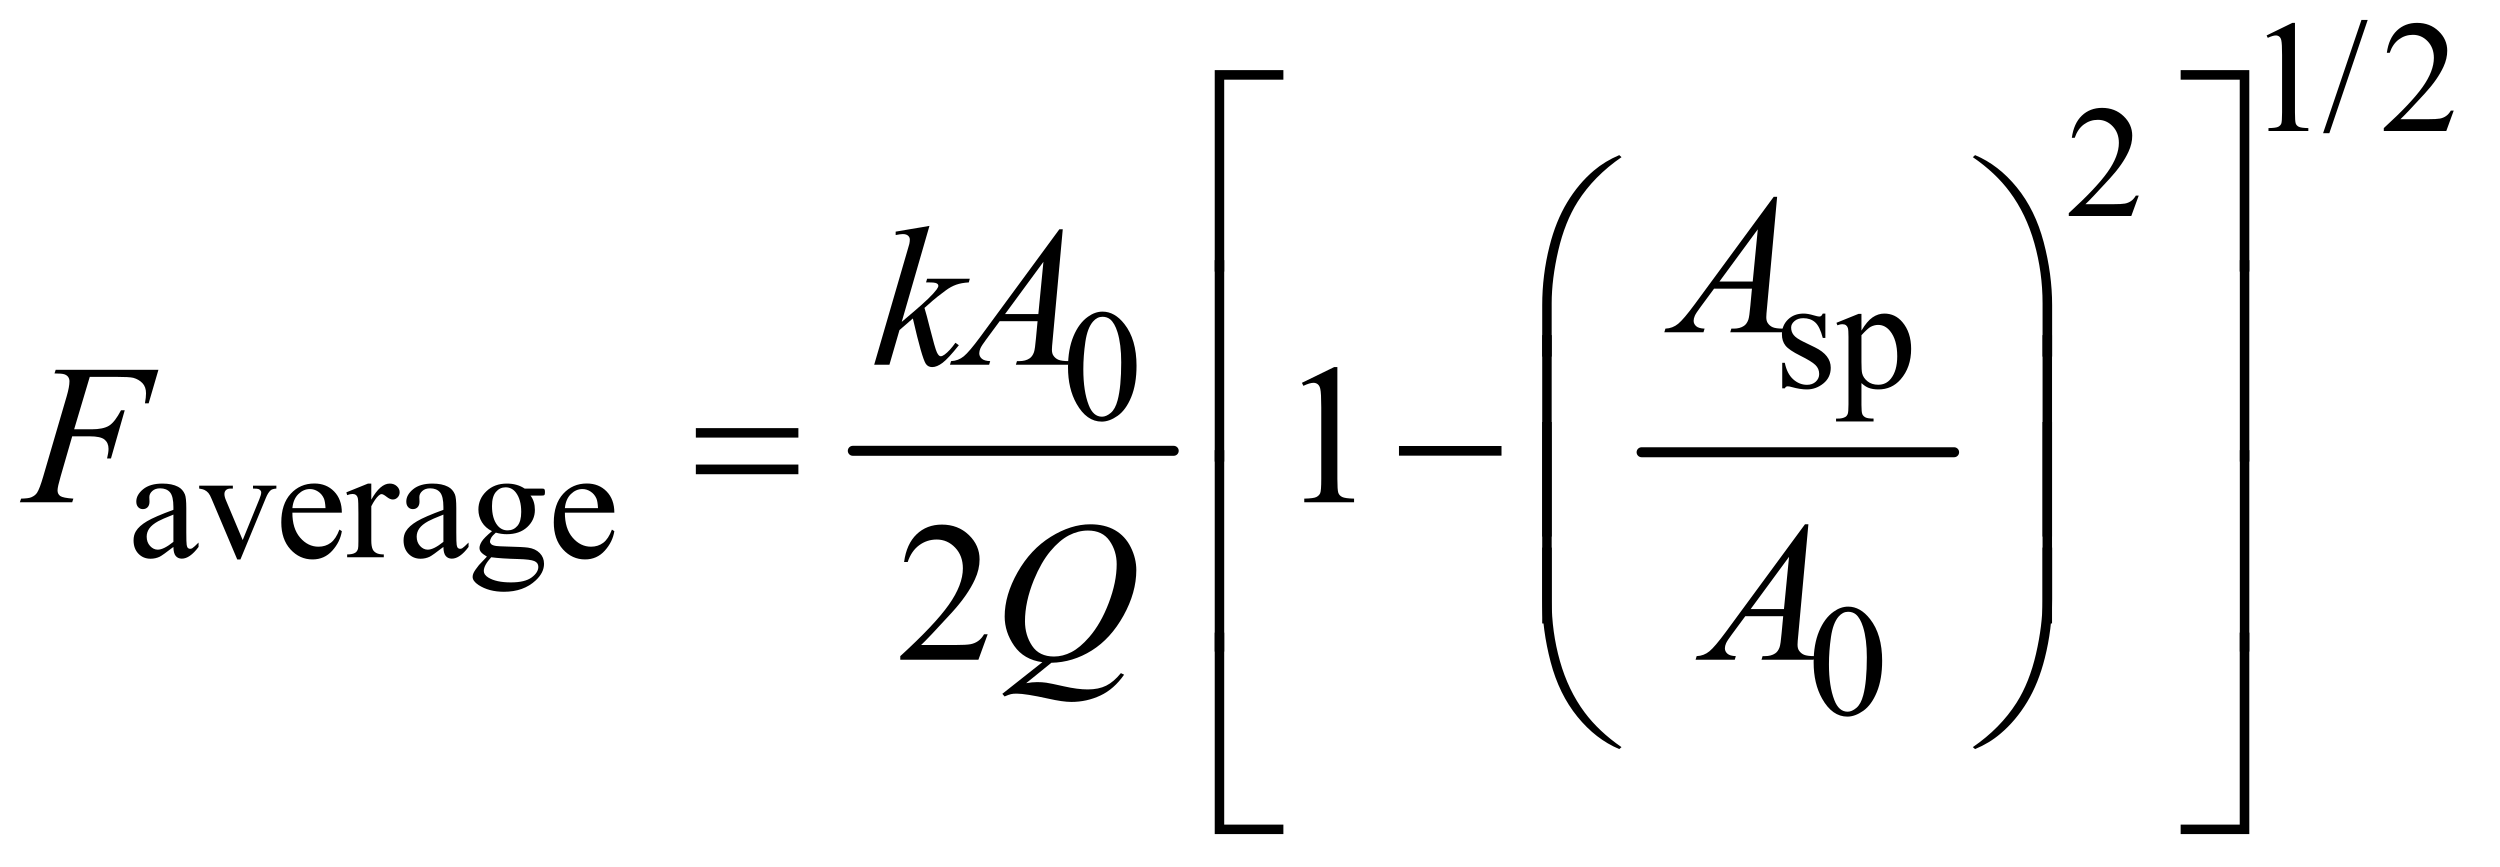 <?xml version="1.0" encoding="UTF-8"?>
<!DOCTYPE svg PUBLIC '-//W3C//DTD SVG 1.0//EN'
          'http://www.w3.org/TR/2001/REC-SVG-20010904/DTD/svg10.dtd'>
<svg stroke-dasharray="none" shape-rendering="auto" xmlns="http://www.w3.org/2000/svg" font-family="'Dialog'" text-rendering="auto" width="196" fill-opacity="1" color-interpolation="auto" color-rendering="auto" preserveAspectRatio="xMidYMid meet" font-size="12px" viewBox="0 0 196 68" fill="black" xmlns:xlink="http://www.w3.org/1999/xlink" stroke="black" image-rendering="auto" stroke-miterlimit="10" stroke-linecap="square" stroke-linejoin="miter" font-style="normal" stroke-width="1" height="68" stroke-dashoffset="0" font-weight="normal" stroke-opacity="1"
><!--Generated by the Batik Graphics2D SVG Generator--><defs id="genericDefs"
  /><g
  ><defs id="defs1"
    ><clipPath clipPathUnits="userSpaceOnUse" id="clipPath1"
      ><path d="M0.915 1.878 L124.803 1.878 L124.803 44.522 L0.915 44.522 L0.915 1.878 Z"
      /></clipPath
      ><clipPath clipPathUnits="userSpaceOnUse" id="clipPath2"
      ><path d="M29.239 60.199 L29.239 1426.989 L3987.324 1426.989 L3987.324 60.199 Z"
      /></clipPath
    ></defs
    ><g stroke-width="16" transform="scale(1.576,1.576) translate(-0.915,-1.878) matrix(0.031,0,0,0.031,0,0)" stroke-linejoin="round" stroke-linecap="round"
    ><line y2="784" fill="none" x1="1398" clip-path="url(#clipPath2)" x2="1913" y1="784"
    /></g
    ><g stroke-width="16" transform="matrix(0.049,0,0,0.049,-1.442,-2.96)" stroke-linejoin="round" stroke-linecap="round"
    ><line y2="784" fill="none" x1="2656" clip-path="url(#clipPath2)" x2="3156" y1="784"
    /></g
    ><g transform="matrix(0.049,0,0,0.049,-1.442,-2.96)"
    ><path d="M3656 117.125 L3697.25 97 L3701.375 97 L3701.375 240.125 Q3701.375 254.375 3702.562 257.875 Q3703.75 261.375 3707.5 263.25 Q3711.25 265.125 3722.75 265.375 L3722.75 270 L3659 270 L3659 265.375 Q3671 265.125 3674.5 263.312 Q3678 261.5 3679.375 258.438 Q3680.75 255.375 3680.75 240.125 L3680.75 148.625 Q3680.75 130.125 3679.5 124.875 Q3678.625 120.875 3676.312 119 Q3674 117.125 3670.75 117.125 Q3666.125 117.125 3657.875 121 L3656 117.125 ZM3817.75 92.25 L3756.375 273.5 L3746.375 273.5 L3807.75 92.25 L3817.75 92.25 ZM3955.375 237.375 L3943.5 270 L3843.5 270 L3843.5 265.375 Q3887.625 225.125 3905.625 199.625 Q3923.625 174.125 3923.625 153 Q3923.625 136.875 3913.75 126.5 Q3903.875 116.125 3890.125 116.125 Q3877.625 116.125 3867.688 123.438 Q3857.75 130.75 3853 144.875 L3848.375 144.875 Q3851.5 121.75 3864.438 109.375 Q3877.375 97 3896.75 97 Q3917.375 97 3931.188 110.25 Q3945 123.5 3945 141.5 Q3945 154.375 3939 167.25 Q3929.75 187.5 3909 210.125 Q3877.875 244.125 3870.125 251.125 L3914.375 251.125 Q3927.875 251.125 3933.312 250.125 Q3938.75 249.125 3943.125 246.062 Q3947.5 243 3950.75 237.375 L3955.375 237.375 Z" stroke="none" clip-path="url(#clipPath2)"
    /></g
    ><g transform="matrix(0.049,0,0,0.049,-1.442,-2.96)"
    ><path d="M3451.375 373.375 L3439.5 406 L3339.5 406 L3339.5 401.375 Q3383.625 361.125 3401.625 335.625 Q3419.625 310.125 3419.625 289 Q3419.625 272.875 3409.75 262.5 Q3399.875 252.125 3386.125 252.125 Q3373.625 252.125 3363.688 259.438 Q3353.75 266.75 3349 280.875 L3344.375 280.875 Q3347.5 257.75 3360.438 245.375 Q3373.375 233 3392.75 233 Q3413.375 233 3427.188 246.25 Q3441 259.5 3441 277.5 Q3441 290.375 3435 303.25 Q3425.75 323.5 3405 346.125 Q3373.875 380.125 3366.125 387.125 L3410.375 387.125 Q3423.875 387.125 3429.312 386.125 Q3434.75 385.125 3439.125 382.062 Q3443.5 379 3446.75 373.375 L3451.375 373.375 Z" stroke="none" clip-path="url(#clipPath2)"
    /></g
    ><g transform="matrix(0.049,0,0,0.049,-1.442,-2.96)"
    ><path d="M2950 562.125 L2950 601.125 L2945.875 601.125 Q2941.125 582.75 2933.688 576.125 Q2926.25 569.5 2914.75 569.5 Q2906 569.5 2900.625 574.125 Q2895.25 578.75 2895.25 584.375 Q2895.25 591.375 2899.25 596.375 Q2903.125 601.5 2915 607.25 L2933.25 616.125 Q2958.625 628.5 2958.625 648.75 Q2958.625 664.375 2946.812 673.938 Q2935 683.5 2920.375 683.5 Q2909.875 683.5 2896.375 679.75 Q2892.25 678.5 2889.625 678.5 Q2886.75 678.5 2885.125 681.75 L2881 681.75 L2881 640.875 L2885.125 640.875 Q2888.625 658.375 2898.5 667.25 Q2908.375 676.125 2920.625 676.125 Q2929.25 676.125 2934.688 671.062 Q2940.125 666 2940.125 658.875 Q2940.125 650.25 2934.062 644.375 Q2928 638.5 2909.875 629.5 Q2891.75 620.5 2886.125 613.25 Q2880.5 606.125 2880.5 595.25 Q2880.5 581.125 2890.188 571.625 Q2899.875 562.125 2915.25 562.125 Q2922 562.125 2931.625 565 Q2938 566.875 2940.125 566.875 Q2942.125 566.875 2943.25 566 Q2944.375 565.125 2945.875 562.125 L2950 562.125 ZM2967.75 576.875 L3003 562.625 L3007.75 562.625 L3007.75 589.375 Q3016.625 574.25 3025.562 568.188 Q3034.5 562.125 3044.375 562.125 Q3061.625 562.125 3073.125 575.625 Q3087.25 592.125 3087.25 618.625 Q3087.25 648.25 3070.25 667.625 Q3056.25 683.5 3035 683.5 Q3025.75 683.5 3019 680.875 Q3014 679 3007.75 673.375 L3007.75 708.25 Q3007.75 720 3009.188 723.188 Q3010.625 726.375 3014.188 728.25 Q3017.75 730.125 3027.125 730.125 L3027.125 734.75 L2967.125 734.75 L2967.125 730.125 L2970.25 730.125 Q2977.125 730.25 2982 727.5 Q2984.375 726.125 2985.688 723.062 Q2987 720 2987 707.5 L2987 599.25 Q2987 588.125 2986 585.125 Q2985 582.125 2982.812 580.625 Q2980.625 579.125 2976.875 579.125 Q2973.875 579.125 2969.25 580.875 L2967.75 576.875 ZM3007.75 596.75 L3007.75 639.5 Q3007.75 653.375 3008.875 657.75 Q3010.625 665 3017.438 670.5 Q3024.25 676 3034.625 676 Q3047.125 676 3054.875 666.25 Q3065 653.5 3065 630.375 Q3065 604.125 3053.5 590 Q3045.5 580.25 3034.5 580.25 Q3028.5 580.25 3022.625 583.25 Q3018.125 585.5 3007.75 596.75 Z" stroke="none" clip-path="url(#clipPath2)"
    /></g
    ><g transform="matrix(0.049,0,0,0.049,-1.442,-2.96)"
    ><path d="M1738.25 648.25 Q1738.25 619.25 1747 598.312 Q1755.75 577.375 1770.25 567.125 Q1781.5 559 1793.5 559 Q1813 559 1828.5 578.875 Q1847.875 603.5 1847.875 645.625 Q1847.875 675.125 1839.375 695.75 Q1830.875 716.375 1817.688 725.688 Q1804.5 735 1792.25 735 Q1768 735 1751.875 706.375 Q1738.25 682.25 1738.25 648.25 ZM1762.75 651.375 Q1762.75 686.375 1771.375 708.5 Q1778.5 727.125 1792.625 727.125 Q1799.375 727.125 1806.625 721.062 Q1813.875 715 1817.625 700.75 Q1823.375 679.25 1823.375 640.125 Q1823.375 611.125 1817.375 591.75 Q1812.875 577.375 1805.75 571.375 Q1800.625 567.25 1793.375 567.25 Q1784.875 567.25 1778.25 574.875 Q1769.25 585.25 1766 607.5 Q1762.75 629.75 1762.75 651.375 Z" stroke="none" clip-path="url(#clipPath2)"
    /></g
    ><g transform="matrix(0.049,0,0,0.049,-1.442,-2.96)"
    ><path d="M306.875 935.5 Q289.25 949.125 284.75 951.25 Q278 954.375 270.375 954.375 Q258.5 954.375 250.812 946.25 Q243.125 938.125 243.125 924.875 Q243.125 916.5 246.875 910.375 Q252 901.875 264.688 894.375 Q277.375 886.875 306.875 876.125 L306.875 871.625 Q306.875 854.5 301.438 848.125 Q296 841.75 285.625 841.75 Q277.75 841.75 273.125 846 Q268.375 850.25 268.375 855.75 L268.625 863 Q268.625 868.75 265.688 871.875 Q262.75 875 258 875 Q253.375 875 250.438 871.75 Q247.5 868.5 247.5 862.875 Q247.5 852.125 258.5 843.125 Q269.5 834.125 289.375 834.125 Q304.625 834.125 314.375 839.25 Q321.75 843.125 325.25 851.375 Q327.5 856.75 327.5 873.375 L327.5 912.25 Q327.5 928.625 328.125 932.312 Q328.75 936 330.188 937.25 Q331.625 938.5 333.5 938.5 Q335.5 938.5 337 937.625 Q339.625 936 347.125 928.5 L347.125 935.5 Q333.125 954.25 320.375 954.25 Q314.25 954.25 310.625 950 Q307 945.75 306.875 935.5 ZM306.875 927.375 L306.875 883.75 Q288 891.25 282.5 894.375 Q272.625 899.875 268.375 905.875 Q264.125 911.875 264.125 919 Q264.125 928 269.5 933.938 Q274.875 939.875 281.875 939.875 Q291.375 939.875 306.875 927.375 ZM348.125 837.5 L402 837.5 L402 842.125 L398.5 842.125 Q393.625 842.125 391.062 844.5 Q388.5 846.875 388.5 850.875 Q388.5 855.25 391.125 861.25 L417.75 924.5 L444.5 858.875 Q447.375 851.875 447.375 848.25 Q447.375 846.5 446.375 845.375 Q445 843.5 442.875 842.812 Q440.75 842.125 434.25 842.125 L434.25 837.5 L471.625 837.5 L471.625 842.125 Q465.125 842.625 462.625 844.75 Q458.25 848.5 454.75 857.25 L414.125 955.5 L409 955.5 L368.125 858.875 Q365.375 852.125 362.875 849.188 Q360.375 846.25 356.5 844.25 Q354.375 843.125 348.125 842.125 L348.125 837.5 ZM497.25 880.625 Q497.125 906.125 509.625 920.625 Q522.125 935.125 539 935.125 Q550.25 935.125 558.562 928.938 Q566.875 922.75 572.5 907.75 L576.375 910.25 Q573.75 927.375 561.125 941.438 Q548.5 955.5 529.5 955.5 Q508.875 955.5 494.188 939.438 Q479.5 923.375 479.5 896.25 Q479.5 866.875 494.562 850.438 Q509.625 834 532.375 834 Q551.625 834 564 846.688 Q576.375 859.375 576.375 880.625 L497.25 880.625 ZM497.25 873.375 L550.25 873.375 Q549.625 862.375 547.625 857.875 Q544.5 850.875 538.312 846.875 Q532.125 842.875 525.375 842.875 Q515 842.875 506.812 850.938 Q498.625 859 497.25 873.375 ZM623.5 834.125 L623.5 859.875 Q637.875 834.125 653 834.125 Q659.875 834.125 664.375 838.312 Q668.875 842.5 668.875 848 Q668.875 852.875 665.625 856.25 Q662.375 859.625 657.875 859.625 Q653.5 859.625 648.062 855.312 Q642.625 851 640 851 Q637.75 851 635.125 853.5 Q629.5 858.625 623.5 870.375 L623.5 925.25 Q623.5 934.75 625.875 939.625 Q627.5 943 631.625 945.25 Q635.75 947.5 643.5 947.5 L643.5 952 L584.875 952 L584.875 947.5 Q593.625 947.5 597.875 944.75 Q601 942.75 602.25 938.375 Q602.875 936.25 602.875 926.25 L602.875 881.875 Q602.875 861.875 602.062 858.062 Q601.25 854.25 599.062 852.5 Q596.875 850.75 593.625 850.75 Q589.75 850.75 584.875 852.625 L583.625 848.125 L618.25 834.125 L623.5 834.125 ZM738.875 935.5 Q721.25 949.125 716.75 951.25 Q710 954.375 702.375 954.375 Q690.5 954.375 682.812 946.25 Q675.125 938.125 675.125 924.875 Q675.125 916.5 678.875 910.375 Q684 901.875 696.688 894.375 Q709.375 886.875 738.875 876.125 L738.875 871.625 Q738.875 854.5 733.438 848.125 Q728 841.75 717.625 841.75 Q709.75 841.75 705.125 846 Q700.375 850.25 700.375 855.75 L700.625 863 Q700.625 868.75 697.688 871.875 Q694.75 875 690 875 Q685.375 875 682.438 871.75 Q679.5 868.5 679.5 862.875 Q679.5 852.125 690.5 843.125 Q701.5 834.125 721.375 834.125 Q736.625 834.125 746.375 839.25 Q753.75 843.125 757.25 851.375 Q759.5 856.75 759.5 873.375 L759.5 912.25 Q759.5 928.625 760.125 932.312 Q760.75 936 762.188 937.25 Q763.625 938.5 765.5 938.5 Q767.5 938.5 769 937.625 Q771.625 936 779.125 928.5 L779.125 935.5 Q765.125 954.25 752.375 954.25 Q746.25 954.25 742.625 950 Q739 945.75 738.875 935.5 ZM738.875 927.375 L738.875 883.75 Q720 891.25 714.5 894.375 Q704.625 899.875 700.375 905.875 Q696.125 911.875 696.125 919 Q696.125 928 701.5 933.938 Q706.875 939.875 713.875 939.875 Q723.375 939.875 738.875 927.375 ZM816.625 910.25 Q806.125 905.125 800.5 895.938 Q794.875 886.75 794.875 875.625 Q794.875 858.625 807.688 846.375 Q820.5 834.125 840.5 834.125 Q856.875 834.125 868.875 842.125 L893.125 842.125 Q898.5 842.125 899.375 842.438 Q900.25 842.75 900.625 843.5 Q901.375 844.625 901.375 847.5 Q901.375 850.75 900.75 852 Q900.375 852.625 899.438 853 Q898.5 853.375 893.125 853.375 L878.25 853.375 Q885.25 862.375 885.25 876.375 Q885.25 892.375 873 903.75 Q860.75 915.125 840.125 915.125 Q831.625 915.125 822.75 912.625 Q817.25 917.375 815.312 920.938 Q813.375 924.5 813.375 927 Q813.375 929.125 815.438 931.125 Q817.5 933.125 823.5 934 Q827 934.5 841 934.875 Q866.75 935.5 874.375 936.625 Q886 938.25 892.938 945.25 Q899.875 952.25 899.875 962.5 Q899.875 976.625 886.625 989 Q867.125 1007.25 835.75 1007.25 Q811.625 1007.25 795 996.375 Q785.625 990.125 785.625 983.375 Q785.625 980.375 787 977.375 Q789.125 972.75 795.75 964.5 Q796.625 963.375 808.5 951 Q802 947.125 799.312 944.062 Q796.625 941 796.625 937.125 Q796.625 932.75 800.188 926.875 Q803.75 921 816.625 910.25 ZM838.375 840.125 Q829.125 840.125 822.875 847.5 Q816.625 854.875 816.625 870.125 Q816.625 889.875 825.125 900.75 Q831.625 909 841.625 909 Q851.125 909 857.25 901.875 Q863.375 894.75 863.375 879.5 Q863.375 859.625 854.75 848.375 Q848.375 840.125 838.375 840.125 ZM815.375 952 Q809.5 958.375 806.5 963.875 Q803.5 969.375 803.5 974 Q803.5 980 810.75 984.5 Q823.25 992.25 846.875 992.25 Q869.375 992.25 880.062 984.312 Q890.75 976.375 890.75 967.375 Q890.75 960.875 884.375 958.125 Q877.875 955.375 858.625 954.875 Q830.5 954.125 815.375 952 ZM933.25 880.625 Q933.125 906.125 945.625 920.625 Q958.125 935.125 975 935.125 Q986.25 935.125 994.562 928.938 Q1002.875 922.75 1008.5 907.75 L1012.375 910.25 Q1009.75 927.375 997.125 941.438 Q984.5 955.5 965.5 955.5 Q944.875 955.5 930.188 939.438 Q915.5 923.375 915.5 896.25 Q915.5 866.875 930.562 850.438 Q945.625 834 968.375 834 Q987.625 834 1000 846.688 Q1012.375 859.375 1012.375 880.625 L933.25 880.625 ZM933.25 873.375 L986.25 873.375 Q985.625 862.375 983.625 857.875 Q980.5 850.875 974.312 846.875 Q968.125 842.875 961.375 842.875 Q951 842.875 942.812 850.938 Q934.625 859 933.25 873.375 Z" stroke="none" clip-path="url(#clipPath2)"
    /></g
    ><g transform="matrix(0.049,0,0,0.049,-1.442,-2.96)"
    ><path d="M2931.25 1120.25 Q2931.25 1091.25 2940 1070.312 Q2948.75 1049.375 2963.25 1039.125 Q2974.5 1031 2986.5 1031 Q3006 1031 3021.5 1050.875 Q3040.875 1075.5 3040.875 1117.625 Q3040.875 1147.125 3032.375 1167.75 Q3023.875 1188.375 3010.688 1197.688 Q2997.5 1207 2985.25 1207 Q2961 1207 2944.875 1178.375 Q2931.25 1154.25 2931.25 1120.25 ZM2955.75 1123.375 Q2955.75 1158.375 2964.375 1180.5 Q2971.5 1199.125 2985.625 1199.125 Q2992.375 1199.125 2999.625 1193.062 Q3006.875 1187 3010.625 1172.75 Q3016.375 1151.25 3016.375 1112.125 Q3016.375 1083.125 3010.375 1063.75 Q3005.875 1049.375 2998.75 1043.375 Q2993.625 1039.25 2986.375 1039.25 Q2977.875 1039.25 2971.25 1046.875 Q2962.25 1057.25 2959 1079.5 Q2955.75 1101.75 2955.75 1123.375 Z" stroke="none" clip-path="url(#clipPath2)"
    /></g
    ><g transform="matrix(0.049,0,0,0.049,-1.442,-2.96)"
    ><path d="M2112.5 672.906 L2164.062 647.75 L2169.219 647.75 L2169.219 826.656 Q2169.219 844.469 2170.703 848.844 Q2172.188 853.219 2176.875 855.562 Q2181.562 857.906 2195.938 858.219 L2195.938 864 L2116.25 864 L2116.25 858.219 Q2131.25 857.906 2135.625 855.641 Q2140 853.375 2141.719 849.547 Q2143.438 845.719 2143.438 826.656 L2143.438 712.281 Q2143.438 689.156 2141.875 682.594 Q2140.781 677.594 2137.891 675.25 Q2135 672.906 2130.938 672.906 Q2125.156 672.906 2114.844 677.75 L2112.5 672.906 Z" stroke="none" clip-path="url(#clipPath2)"
    /></g
    ><g transform="matrix(0.049,0,0,0.049,-1.442,-2.96)"
    ><path d="M1609.719 1075.219 L1594.875 1116 L1469.875 1116 L1469.875 1110.219 Q1525.031 1059.906 1547.531 1028.031 Q1570.031 996.156 1570.031 969.75 Q1570.031 949.594 1557.688 936.625 Q1545.344 923.656 1528.156 923.656 Q1512.531 923.656 1500.109 932.797 Q1487.688 941.938 1481.75 959.594 L1475.969 959.594 Q1479.875 930.688 1496.047 915.219 Q1512.219 899.75 1536.438 899.75 Q1562.219 899.75 1579.484 916.312 Q1596.75 932.875 1596.75 955.375 Q1596.75 971.469 1589.25 987.562 Q1577.688 1012.875 1551.75 1041.156 Q1512.844 1083.656 1503.156 1092.406 L1558.469 1092.406 Q1575.344 1092.406 1582.141 1091.156 Q1588.938 1089.906 1594.406 1086.078 Q1599.875 1082.25 1603.938 1075.219 L1609.719 1075.219 Z" stroke="none" clip-path="url(#clipPath2)"
    /></g
    ><g transform="matrix(0.049,0,0,0.049,-1.442,-2.96)"
    ><path d="M2872.844 375.281 L2856.75 551.531 Q2855.5 563.875 2855.5 567.781 Q2855.5 574.031 2857.844 577.312 Q2860.812 581.844 2865.891 584.031 Q2870.969 586.219 2883 586.219 L2881.281 592 L2797.844 592 L2799.562 586.219 L2803.156 586.219 Q2813.312 586.219 2819.719 581.844 Q2824.25 578.875 2826.75 572 Q2828.469 567.156 2830.031 549.188 L2832.531 522.312 L2771.906 522.312 L2750.344 551.531 Q2743 561.375 2741.125 565.672 Q2739.25 569.969 2739.25 573.719 Q2739.25 578.719 2743.312 582.312 Q2747.375 585.906 2756.75 586.219 L2755.031 592 L2692.375 592 L2694.094 586.219 Q2705.656 585.75 2714.484 578.484 Q2723.312 571.219 2740.812 547.469 L2867.375 375.281 L2872.844 375.281 ZM2841.906 427.312 L2780.5 510.906 L2833.781 510.906 L2841.906 427.312 Z" stroke="none" clip-path="url(#clipPath2)"
    /></g
    ><g transform="matrix(0.049,0,0,0.049,-1.442,-2.96)"
    ><path d="M1516.562 421.812 L1472.188 575.406 L1490 560.25 Q1519.219 535.562 1527.969 523.688 Q1530.781 519.781 1530.781 517.75 Q1530.781 516.344 1529.844 515.094 Q1528.906 513.844 1526.172 513.062 Q1523.438 512.281 1516.562 512.281 L1511.094 512.281 L1512.812 506.344 L1581.094 506.344 L1579.531 512.281 Q1567.812 512.906 1559.297 515.953 Q1550.781 519 1542.812 524.938 Q1527.031 536.656 1522.031 541.188 L1508.594 553.062 Q1512.031 564.312 1517.031 584.469 Q1525.469 617.906 1528.438 624.156 Q1531.406 630.406 1534.531 630.406 Q1537.188 630.406 1540.781 627.75 Q1548.906 621.812 1558.125 608.844 L1563.594 612.75 Q1546.562 634.156 1537.5 640.953 Q1528.438 647.75 1520.938 647.75 Q1514.375 647.75 1510.781 642.594 Q1504.531 633.375 1490 569.938 L1468.594 588.531 L1452.5 644 L1428.125 644 L1480 465.719 L1484.375 450.562 Q1485.156 446.656 1485.156 443.688 Q1485.156 439.938 1482.266 437.438 Q1479.375 434.938 1473.906 434.938 Q1470.312 434.938 1462.5 436.5 L1462.5 431.031 L1516.562 421.812 ZM1729.844 427.281 L1713.75 603.531 Q1712.5 615.875 1712.5 619.781 Q1712.5 626.031 1714.844 629.312 Q1717.812 633.844 1722.891 636.031 Q1727.969 638.219 1740 638.219 L1738.281 644 L1654.844 644 L1656.562 638.219 L1660.156 638.219 Q1670.312 638.219 1676.719 633.844 Q1681.25 630.875 1683.75 624 Q1685.469 619.156 1687.031 601.188 L1689.531 574.312 L1628.906 574.312 L1607.344 603.531 Q1600 613.375 1598.125 617.672 Q1596.25 621.969 1596.25 625.719 Q1596.25 630.719 1600.312 634.312 Q1604.375 637.906 1613.75 638.219 L1612.031 644 L1549.375 644 L1551.094 638.219 Q1562.656 637.75 1571.484 630.484 Q1580.312 623.219 1597.812 599.469 L1724.375 427.281 L1729.844 427.281 ZM1698.906 479.312 L1637.5 562.906 L1690.781 562.906 L1698.906 479.312 Z" stroke="none" clip-path="url(#clipPath2)"
    /></g
    ><g transform="matrix(0.049,0,0,0.049,-1.442,-2.96)"
    ><path d="M173.062 663.375 L148.062 747.281 L175.875 747.281 Q194.625 747.281 203.922 741.5 Q213.219 735.719 223.062 716.812 L229 716.812 L206.969 794 L200.719 794 Q203.062 784.625 203.062 778.531 Q203.062 769 196.734 763.766 Q190.406 758.531 173.062 758.531 L144.938 758.531 L126.5 822.438 Q121.5 839.469 121.5 845.094 Q121.5 850.875 125.797 854 Q130.094 857.125 146.812 858.219 L144.938 864 L61.188 864 L63.219 858.219 Q75.406 857.906 79.469 856.031 Q85.719 853.375 88.688 848.844 Q92.906 842.438 98.688 822.438 L136.031 694.781 Q140.562 679.312 140.562 670.562 Q140.562 666.5 138.531 663.609 Q136.5 660.719 132.516 659.312 Q128.531 657.906 116.656 657.906 L118.531 652.125 L282.906 652.125 L267.281 705.719 L261.344 705.719 Q263.062 696.031 263.062 689.781 Q263.062 679.469 257.359 673.453 Q251.656 667.438 242.75 664.938 Q236.5 663.375 214.781 663.375 L173.062 663.375 Z" stroke="none" clip-path="url(#clipPath2)"
    /></g
    ><g transform="matrix(0.049,0,0,0.049,-1.442,-2.96)"
    ><path d="M1711.594 1120.844 L1671.281 1153.5 Q1680.812 1151.781 1688.938 1151.781 Q1696.75 1151.781 1703.391 1152.719 Q1710.031 1153.656 1731.828 1158.578 Q1753.625 1163.5 1769.875 1163.5 Q1787.219 1163.5 1799.328 1157.484 Q1811.438 1151.469 1822.844 1137.406 L1828 1139.906 Q1811.906 1163.031 1790.031 1173.266 Q1768.156 1183.5 1743.625 1183.5 Q1730.031 1183.5 1706.438 1178.188 Q1670.344 1170.219 1655.969 1170.219 Q1650.5 1170.219 1647.062 1171 Q1643.625 1171.781 1636.75 1174.75 L1633.156 1170.531 L1697.219 1119.906 Q1667.531 1115.844 1652.219 1093.812 Q1636.906 1071.781 1636.906 1046.781 Q1636.906 1012.562 1657.609 976 Q1678.312 939.438 1710.578 919.359 Q1742.844 899.281 1773.938 899.281 Q1797.062 899.281 1813.391 908.656 Q1829.719 918.031 1838.625 935.922 Q1847.531 953.812 1847.531 972.562 Q1847.531 1008.5 1827.062 1045.375 Q1806.594 1082.25 1776.203 1101.234 Q1745.812 1120.219 1711.594 1120.844 ZM1770.188 909.281 Q1754.562 909.281 1739.641 917.016 Q1724.719 924.75 1710.031 942.328 Q1695.344 959.906 1683.625 988.344 Q1669.406 1023.344 1669.406 1054.438 Q1669.406 1076.625 1680.812 1093.734 Q1692.219 1110.844 1715.812 1110.844 Q1729.875 1110.844 1743.625 1103.812 Q1757.375 1096.781 1772.062 1079.906 Q1790.812 1058.344 1803.469 1025.062 Q1816.125 991.781 1816.125 963.188 Q1816.125 942.094 1804.719 925.688 Q1793.312 909.281 1770.188 909.281 ZM2922.844 899.281 L2906.75 1075.531 Q2905.5 1087.875 2905.5 1091.781 Q2905.5 1098.031 2907.844 1101.312 Q2910.812 1105.844 2915.891 1108.031 Q2920.969 1110.219 2933 1110.219 L2931.281 1116 L2847.844 1116 L2849.562 1110.219 L2853.156 1110.219 Q2863.312 1110.219 2869.719 1105.844 Q2874.25 1102.875 2876.75 1096 Q2878.469 1091.156 2880.031 1073.188 L2882.531 1046.312 L2821.906 1046.312 L2800.344 1075.531 Q2793 1085.375 2791.125 1089.672 Q2789.25 1093.969 2789.25 1097.719 Q2789.25 1102.719 2793.312 1106.312 Q2797.375 1109.906 2806.75 1110.219 L2805.031 1116 L2742.375 1116 L2744.094 1110.219 Q2755.656 1109.75 2764.484 1102.484 Q2773.312 1095.219 2790.812 1071.469 L2917.375 899.281 L2922.844 899.281 ZM2891.906 951.312 L2830.5 1034.906 L2883.781 1034.906 L2891.906 951.312 Z" stroke="none" clip-path="url(#clipPath2)"
    /></g
    ><g transform="matrix(0.049,0,0,0.049,-1.442,-2.96)"
    ><path d="M1988.156 494.938 L1973 494.938 L1973 172.594 L2082.844 172.594 L2082.844 187.906 L1988.156 187.906 L1988.156 494.938 ZM3518.469 172.594 L3628.312 172.594 L3628.312 494.938 L3613 494.938 L3613 187.906 L3518.469 187.906 L3518.469 172.594 Z" stroke="none" clip-path="url(#clipPath2)"
    /></g
    ><g transform="matrix(0.049,0,0,0.049,-1.442,-2.96)"
    ><path d="M2496.969 630.938 L2496.969 548.75 Q2496.969 500.625 2508.688 454.219 Q2518.688 414.375 2536.891 384.219 Q2555.094 354.062 2579.469 333.438 Q2597.281 318.281 2620.25 308.594 L2623.844 311.875 Q2579.781 342.188 2553.844 382.969 Q2533.219 415.625 2522.672 461.25 Q2512.125 506.875 2512.125 545.625 L2512.125 630.938 L2496.969 630.938 ZM3312.844 630.938 L3297.531 630.938 L3297.531 545.625 Q3297.531 496.25 3284.406 449.531 Q3271.281 402.812 3245.031 367.5 Q3222.375 336.875 3185.969 311.875 L3189.562 308.594 Q3227.219 324.375 3256.516 360.469 Q3285.812 396.562 3299.328 447.891 Q3312.844 499.219 3312.844 548.75 L3312.844 630.938 Z" stroke="none" clip-path="url(#clipPath2)"
    /></g
    ><g transform="matrix(0.049,0,0,0.049,-1.442,-2.96)"
    ><path d="M1988.156 798.938 L1973 798.938 L1973 476.594 L1988.156 476.594 L1988.156 798.938 ZM3613.156 476.594 L3628.312 476.594 L3628.312 798.938 L3613.156 798.938 L3613.156 476.594 Z" stroke="none" clip-path="url(#clipPath2)"
    /></g
    ><g transform="matrix(0.049,0,0,0.049,-1.442,-2.96)"
    ><path d="M1142.781 745.406 L1306.844 745.406 L1306.844 760.562 L1142.781 760.562 L1142.781 745.406 ZM1142.781 803.688 L1306.844 803.688 L1306.844 819.156 L1142.781 819.156 L1142.781 803.688 ZM2267.781 774 L2431.844 774 L2431.844 789.469 L2267.781 789.469 L2267.781 774 Z" stroke="none" clip-path="url(#clipPath2)"
    /></g
    ><g transform="matrix(0.049,0,0,0.049,-1.442,-2.96)"
    ><path d="M2512.125 918.938 L2496.969 918.938 L2496.969 596.594 L2512.125 596.594 L2512.125 918.938 ZM3312.688 918.938 L3297.531 918.938 L3297.531 596.594 L3312.688 596.594 L3312.688 918.938 Z" stroke="none" clip-path="url(#clipPath2)"
    /></g
    ><g transform="matrix(0.049,0,0,0.049,-1.442,-2.96)"
    ><path d="M2512.125 1057.938 L2496.969 1057.938 L2496.969 735.594 L2512.125 735.594 L2512.125 1057.938 ZM3312.688 1057.938 L3297.531 1057.938 L3297.531 735.594 L3312.688 735.594 L3312.688 1057.938 Z" stroke="none" clip-path="url(#clipPath2)"
    /></g
    ><g transform="matrix(0.049,0,0,0.049,-1.442,-2.96)"
    ><path d="M1988.156 1102.938 L1973 1102.938 L1973 780.594 L1988.156 780.594 L1988.156 1102.938 ZM3613.156 780.594 L3628.312 780.594 L3628.312 1102.938 L3613.156 1102.938 L3613.156 780.594 Z" stroke="none" clip-path="url(#clipPath2)"
    /></g
    ><g transform="matrix(0.049,0,0,0.049,-1.442,-2.96)"
    ><path d="M2496.969 936.594 L2512.125 936.594 L2512.125 1022.062 Q2512.125 1071.438 2525.328 1118.156 Q2538.531 1164.875 2564.781 1200.188 Q2587.438 1230.656 2623.844 1255.812 L2620.25 1258.938 Q2582.594 1243.156 2553.297 1207.141 Q2524 1171.125 2510.484 1119.719 Q2496.969 1068.312 2496.969 1018.938 L2496.969 936.594 ZM3312.844 936.594 L3312.844 1018.938 Q3312.844 1067.062 3301.125 1113.312 Q3291.125 1153.312 3272.922 1183.469 Q3254.719 1213.625 3230.188 1234.25 Q3212.531 1249.406 3189.562 1258.938 L3185.969 1255.812 Q3230.031 1225.5 3255.969 1184.719 Q3276.594 1152.062 3287.062 1106.438 Q3297.531 1060.812 3297.531 1022.062 L3297.531 936.594 L3312.844 936.594 Z" stroke="none" clip-path="url(#clipPath2)"
    /></g
    ><g transform="matrix(0.049,0,0,0.049,-1.442,-2.96)"
    ><path d="M2082.844 1394.938 L1973 1394.938 L1973 1072.594 L1988.156 1072.594 L1988.156 1379.781 L2082.844 1379.781 L2082.844 1394.938 ZM3613 1072.594 L3628.312 1072.594 L3628.312 1394.938 L3518.469 1394.938 L3518.469 1379.781 L3613 1379.781 L3613 1072.594 Z" stroke="none" clip-path="url(#clipPath2)"
    /></g
  ></g
></svg
>
